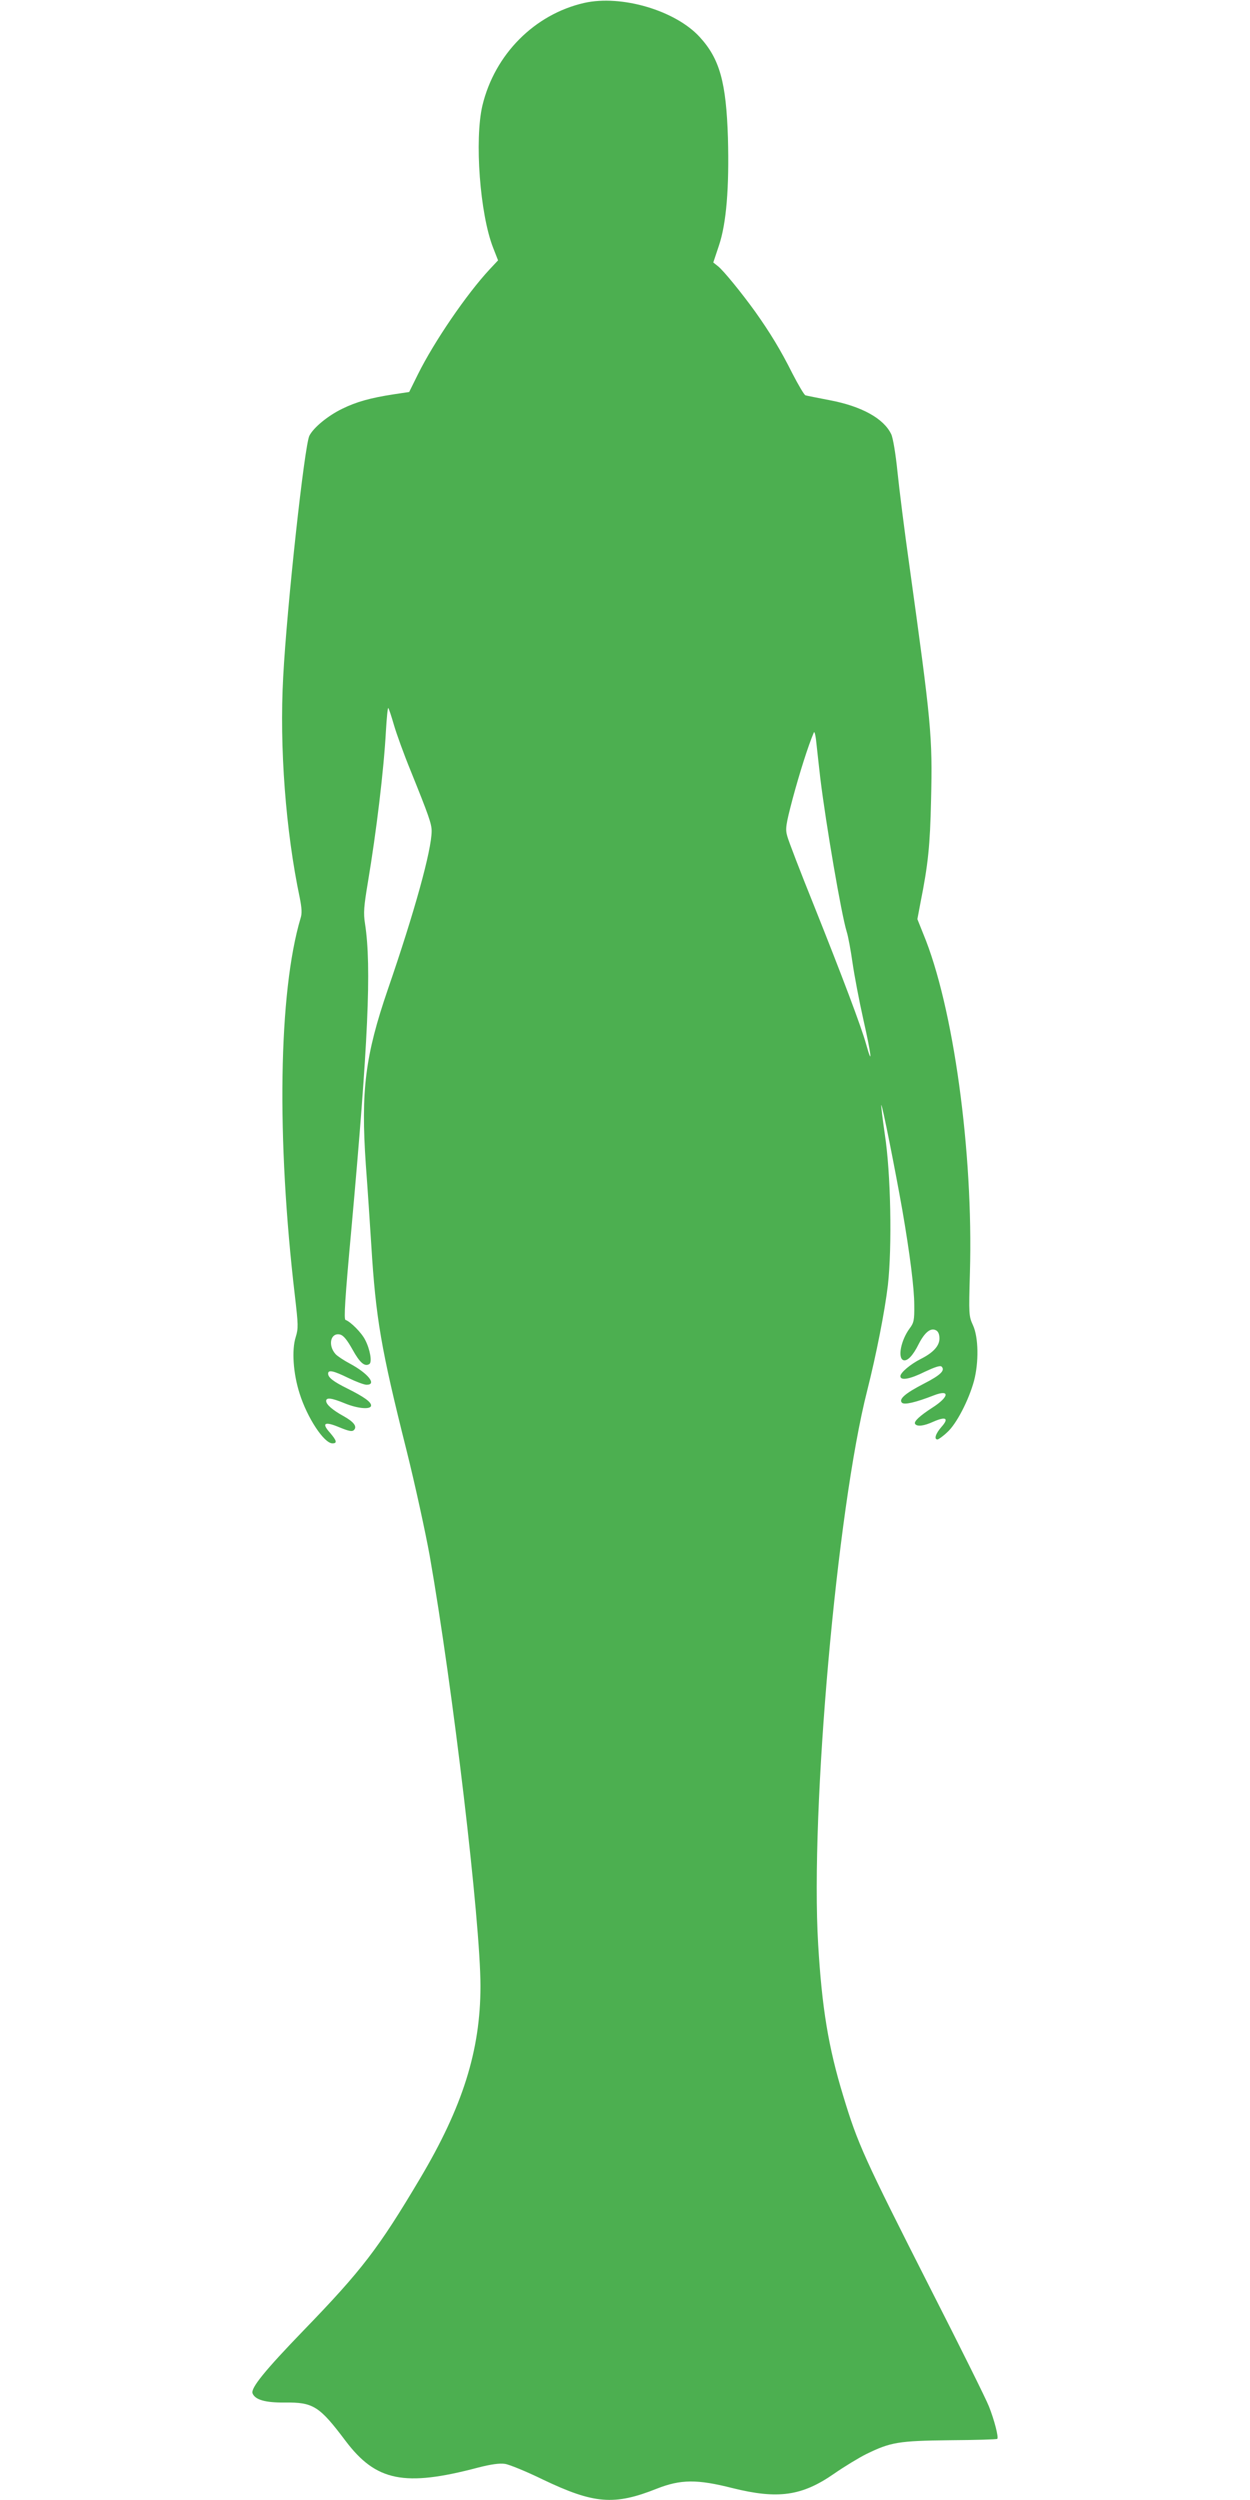 <?xml version="1.0" standalone="no"?>
<!DOCTYPE svg PUBLIC "-//W3C//DTD SVG 20010904//EN"
 "http://www.w3.org/TR/2001/REC-SVG-20010904/DTD/svg10.dtd">
<svg version="1.0" xmlns="http://www.w3.org/2000/svg"
 width="640pt" height="1280pt" viewBox="0 0 640 1280"
 preserveAspectRatio="xMidYMid meet">
<g transform="translate(0,1280) scale(0.1,-0.1)"
fill="#4caf50" stroke="none">
<path d="M2991 12785 c-254 -58 -458 -263 -521 -525 -41 -175 -13 -556 55
-729 l25 -64 -43 -46 c-119 -128 -284 -370 -367 -537 l-45 -91 -80 -12 c-117
-18 -190 -38 -263 -74 -72 -35 -146 -95 -168 -138 -25 -50 -115 -872 -134
-1234 -20 -362 13 -791 85 -1133 10 -51 12 -79 4 -103 -113 -380 -124 -1129
-29 -1935 17 -147 18 -165 4 -210 -21 -66 -13 -186 20 -289 39 -124 125 -255
168 -255 26 0 22 14 -13 55 -44 49 -27 59 49 27 49 -20 65 -23 74 -14 18 18 0
42 -54 72 -56 31 -88 59 -88 77 0 19 27 16 95 -12 68 -28 135 -33 135 -11 0
18 -36 44 -120 86 -73 36 -100 57 -100 77 0 21 27 15 103 -22 39 -19 81 -35
94 -35 54 0 8 58 -85 108 -32 17 -65 39 -74 49 -41 46 -25 112 24 100 17 -5
35 -27 63 -77 37 -67 62 -89 86 -74 15 9 4 75 -21 123 -18 37 -75 94 -101 103
-9 3 -3 105 30 464 86 953 104 1344 70 1564 -9 56 -6 89 15 215 43 257 81 571
92 773 4 67 9 120 12 117 3 -3 16 -42 29 -87 13 -45 51 -150 85 -233 94 -233
108 -273 108 -310 0 -98 -88 -415 -224 -810 -116 -338 -139 -519 -113 -898 10
-133 22 -318 28 -412 23 -375 50 -531 180 -1049 44 -176 97 -420 119 -541 119
-679 260 -1874 260 -2204 0 -329 -91 -618 -310 -986 -212 -357 -298 -469 -595
-776 -199 -206 -272 -296 -262 -323 13 -33 66 -48 164 -47 147 2 178 -18 312
-196 156 -207 301 -237 679 -137 66 17 110 23 137 19 22 -3 110 -39 196 -81
260 -124 364 -133 582 -46 122 48 206 49 387 3 233 -58 356 -41 521 74 52 36
126 81 164 100 125 61 164 68 428 71 131 1 240 4 243 7 8 7 -15 97 -43 167
-14 36 -148 306 -298 600 -342 674 -373 742 -448 990 -76 249 -109 452 -128
775 -41 684 96 2227 251 2835 46 182 90 405 106 540 22 198 15 575 -16 774
-11 76 -19 143 -18 148 4 10 73 -340 108 -538 39 -226 61 -401 61 -486 1 -77
-2 -91 -24 -120 -44 -60 -62 -150 -32 -162 20 -7 49 22 79 83 31 60 61 84 88
70 12 -6 18 -21 18 -42 0 -38 -32 -73 -96 -105 -53 -27 -104 -70 -104 -88 0
-24 48 -16 126 23 49 23 78 33 85 26 19 -19 -4 -43 -90 -87 -97 -50 -131 -80
-113 -98 12 -12 69 1 164 38 83 32 78 -8 -8 -63 -65 -42 -96 -71 -89 -83 10
-16 46 -11 94 11 64 28 81 18 42 -26 -31 -35 -40 -65 -21 -65 5 0 28 16 50 37
47 42 110 164 137 263 25 96 23 222 -5 284 -22 48 -22 56 -16 270 18 618 -85
1365 -239 1735 l-30 75 16 85 c39 195 49 293 54 524 8 329 1 394 -111 1202
-25 176 -52 392 -61 480 -9 90 -23 174 -32 192 -38 80 -151 143 -315 174 -62
12 -118 23 -124 25 -6 1 -36 52 -67 112 -60 120 -115 210 -191 317 -70 97
-162 210 -190 232 l-24 19 29 87 c38 113 53 296 46 552 -9 284 -42 404 -145
516 -125 136 -401 217 -591 174z m1209 -3970 c29 -237 108 -698 135 -785 8
-25 21 -97 30 -160 9 -63 34 -195 56 -293 40 -177 48 -246 14 -125 -24 88
-123 350 -268 713 -69 171 -130 330 -136 353 -11 38 -8 58 28 195 34 126 78
267 108 337 4 8 10 -21 14 -65 5 -44 13 -120 19 -170z"/>
</g>
</svg>
